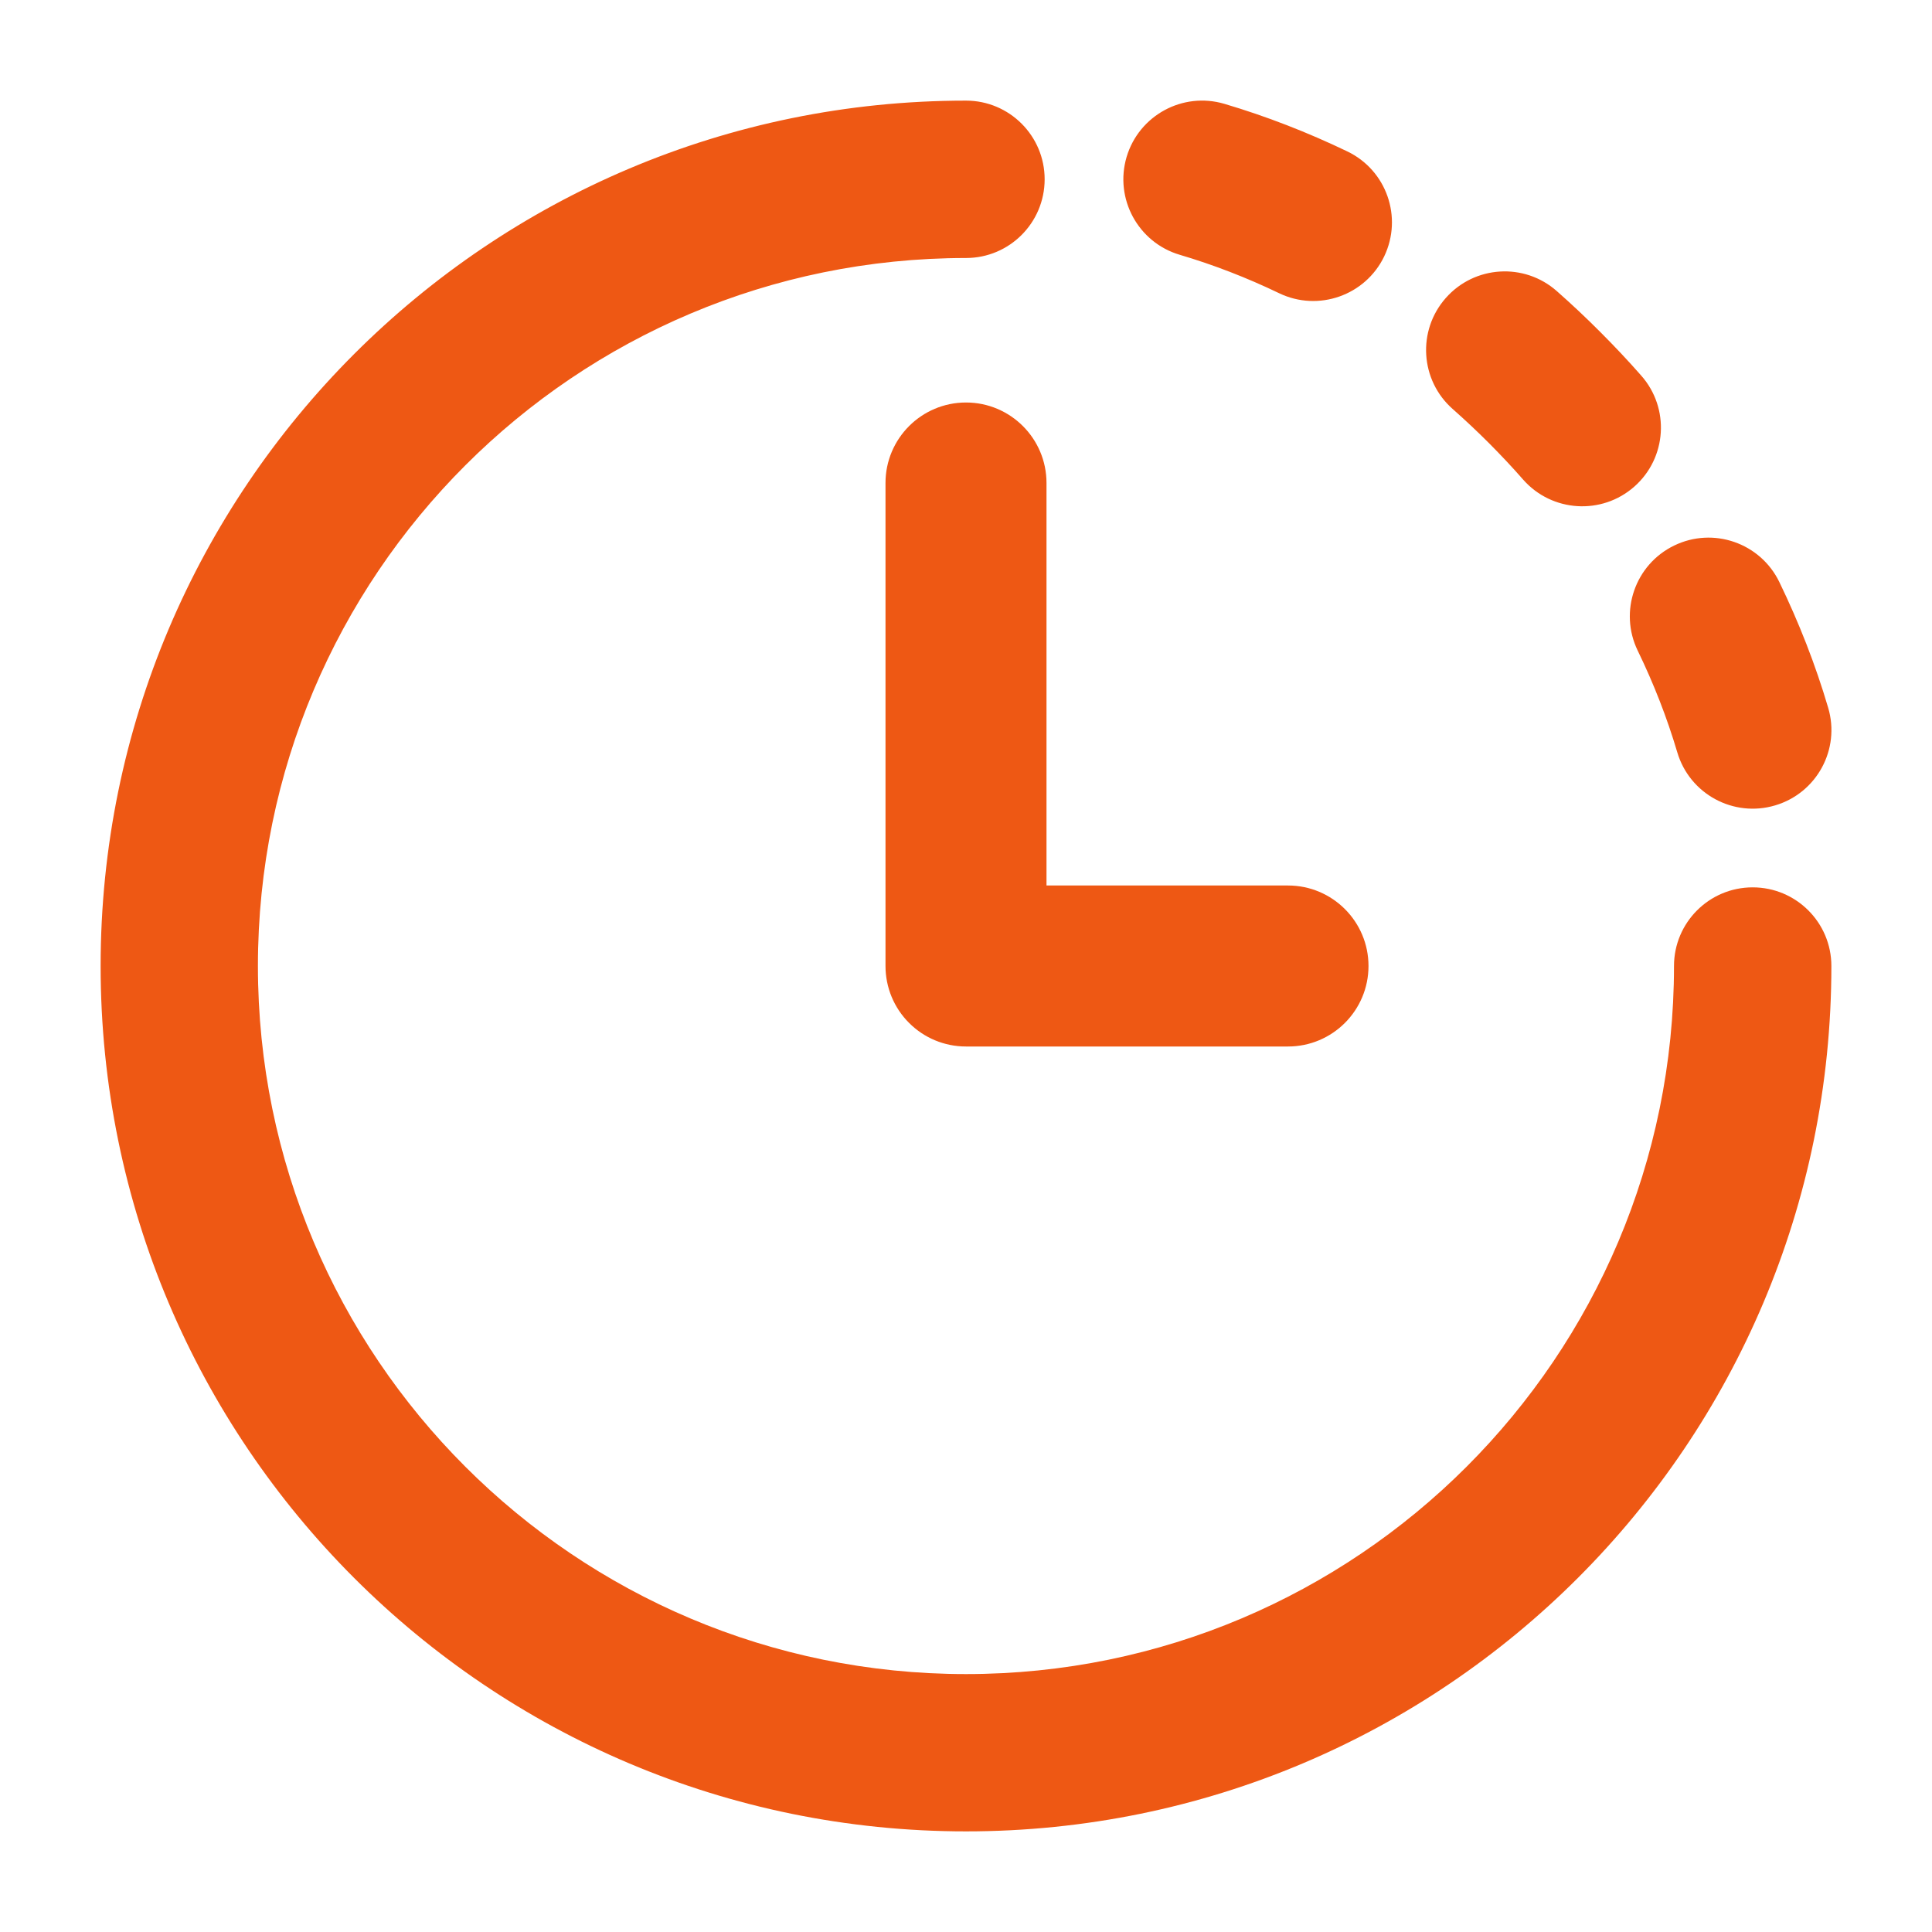 <svg xmlns="http://www.w3.org/2000/svg" viewBox="0 0 24 24" width="24" height="24" color="#ee5814" fill="none">
    <path fill-rule="evenodd" clip-rule="evenodd" d="M12 5C12.552 5 13 5.448 13 6L13 11H16C16.552 11 17 11.448 17 12C17 12.552 16.552 13 16 13H12C11.735 13 11.48 12.895 11.293 12.707C11.105 12.52 11 12.265 11 12L11 6C11 5.448 11.448 5 12 5Z" fill="#ee5814"></path>
    <path fill-rule="evenodd" clip-rule="evenodd" d="M15.21 1.29C14.692 1.137 14.149 1.433 13.995 1.95C13.842 2.468 14.138 3.012 14.655 3.165C15.074 3.289 15.488 3.449 15.891 3.643C16.377 3.876 16.961 3.671 17.195 3.185C17.428 2.698 17.224 2.115 16.737 1.881C16.244 1.644 15.733 1.445 15.21 1.29ZM19.339 3.616C18.935 3.259 18.317 3.297 17.96 3.702C17.603 4.106 17.641 4.724 18.046 5.081C18.201 5.218 18.352 5.36 18.498 5.506C18.644 5.653 18.786 5.803 18.922 5.959C19.279 6.363 19.897 6.402 20.302 6.045C20.707 5.688 20.745 5.07 20.388 4.666C20.225 4.48 20.055 4.3 19.88 4.125C19.705 3.949 19.525 3.78 19.339 3.616ZM22.103 7.229C21.867 6.744 21.283 6.541 20.797 6.777C20.312 7.012 20.109 7.597 20.344 8.082C20.544 8.494 20.709 8.917 20.836 9.346C20.989 9.863 21.533 10.159 22.051 10.005C22.568 9.852 22.864 9.309 22.71 8.791C22.552 8.255 22.347 7.733 22.103 7.229ZM12 1.25C6.063 1.25 1.25 6.063 1.25 12C1.25 17.937 6.063 22.75 12 22.75C17.937 22.75 22.75 17.937 22.75 12C22.75 11.46 22.312 11.023 21.772 11.023C21.233 11.023 20.795 11.46 20.795 12C20.795 16.858 16.857 20.796 12 20.796C7.142 20.796 3.204 16.858 3.204 12C3.204 7.142 7.142 3.205 12 3.205C12.54 3.205 12.977 2.767 12.977 2.227C12.977 1.688 12.54 1.25 12 1.25Z" fill="#ee5814"></path>
</svg>